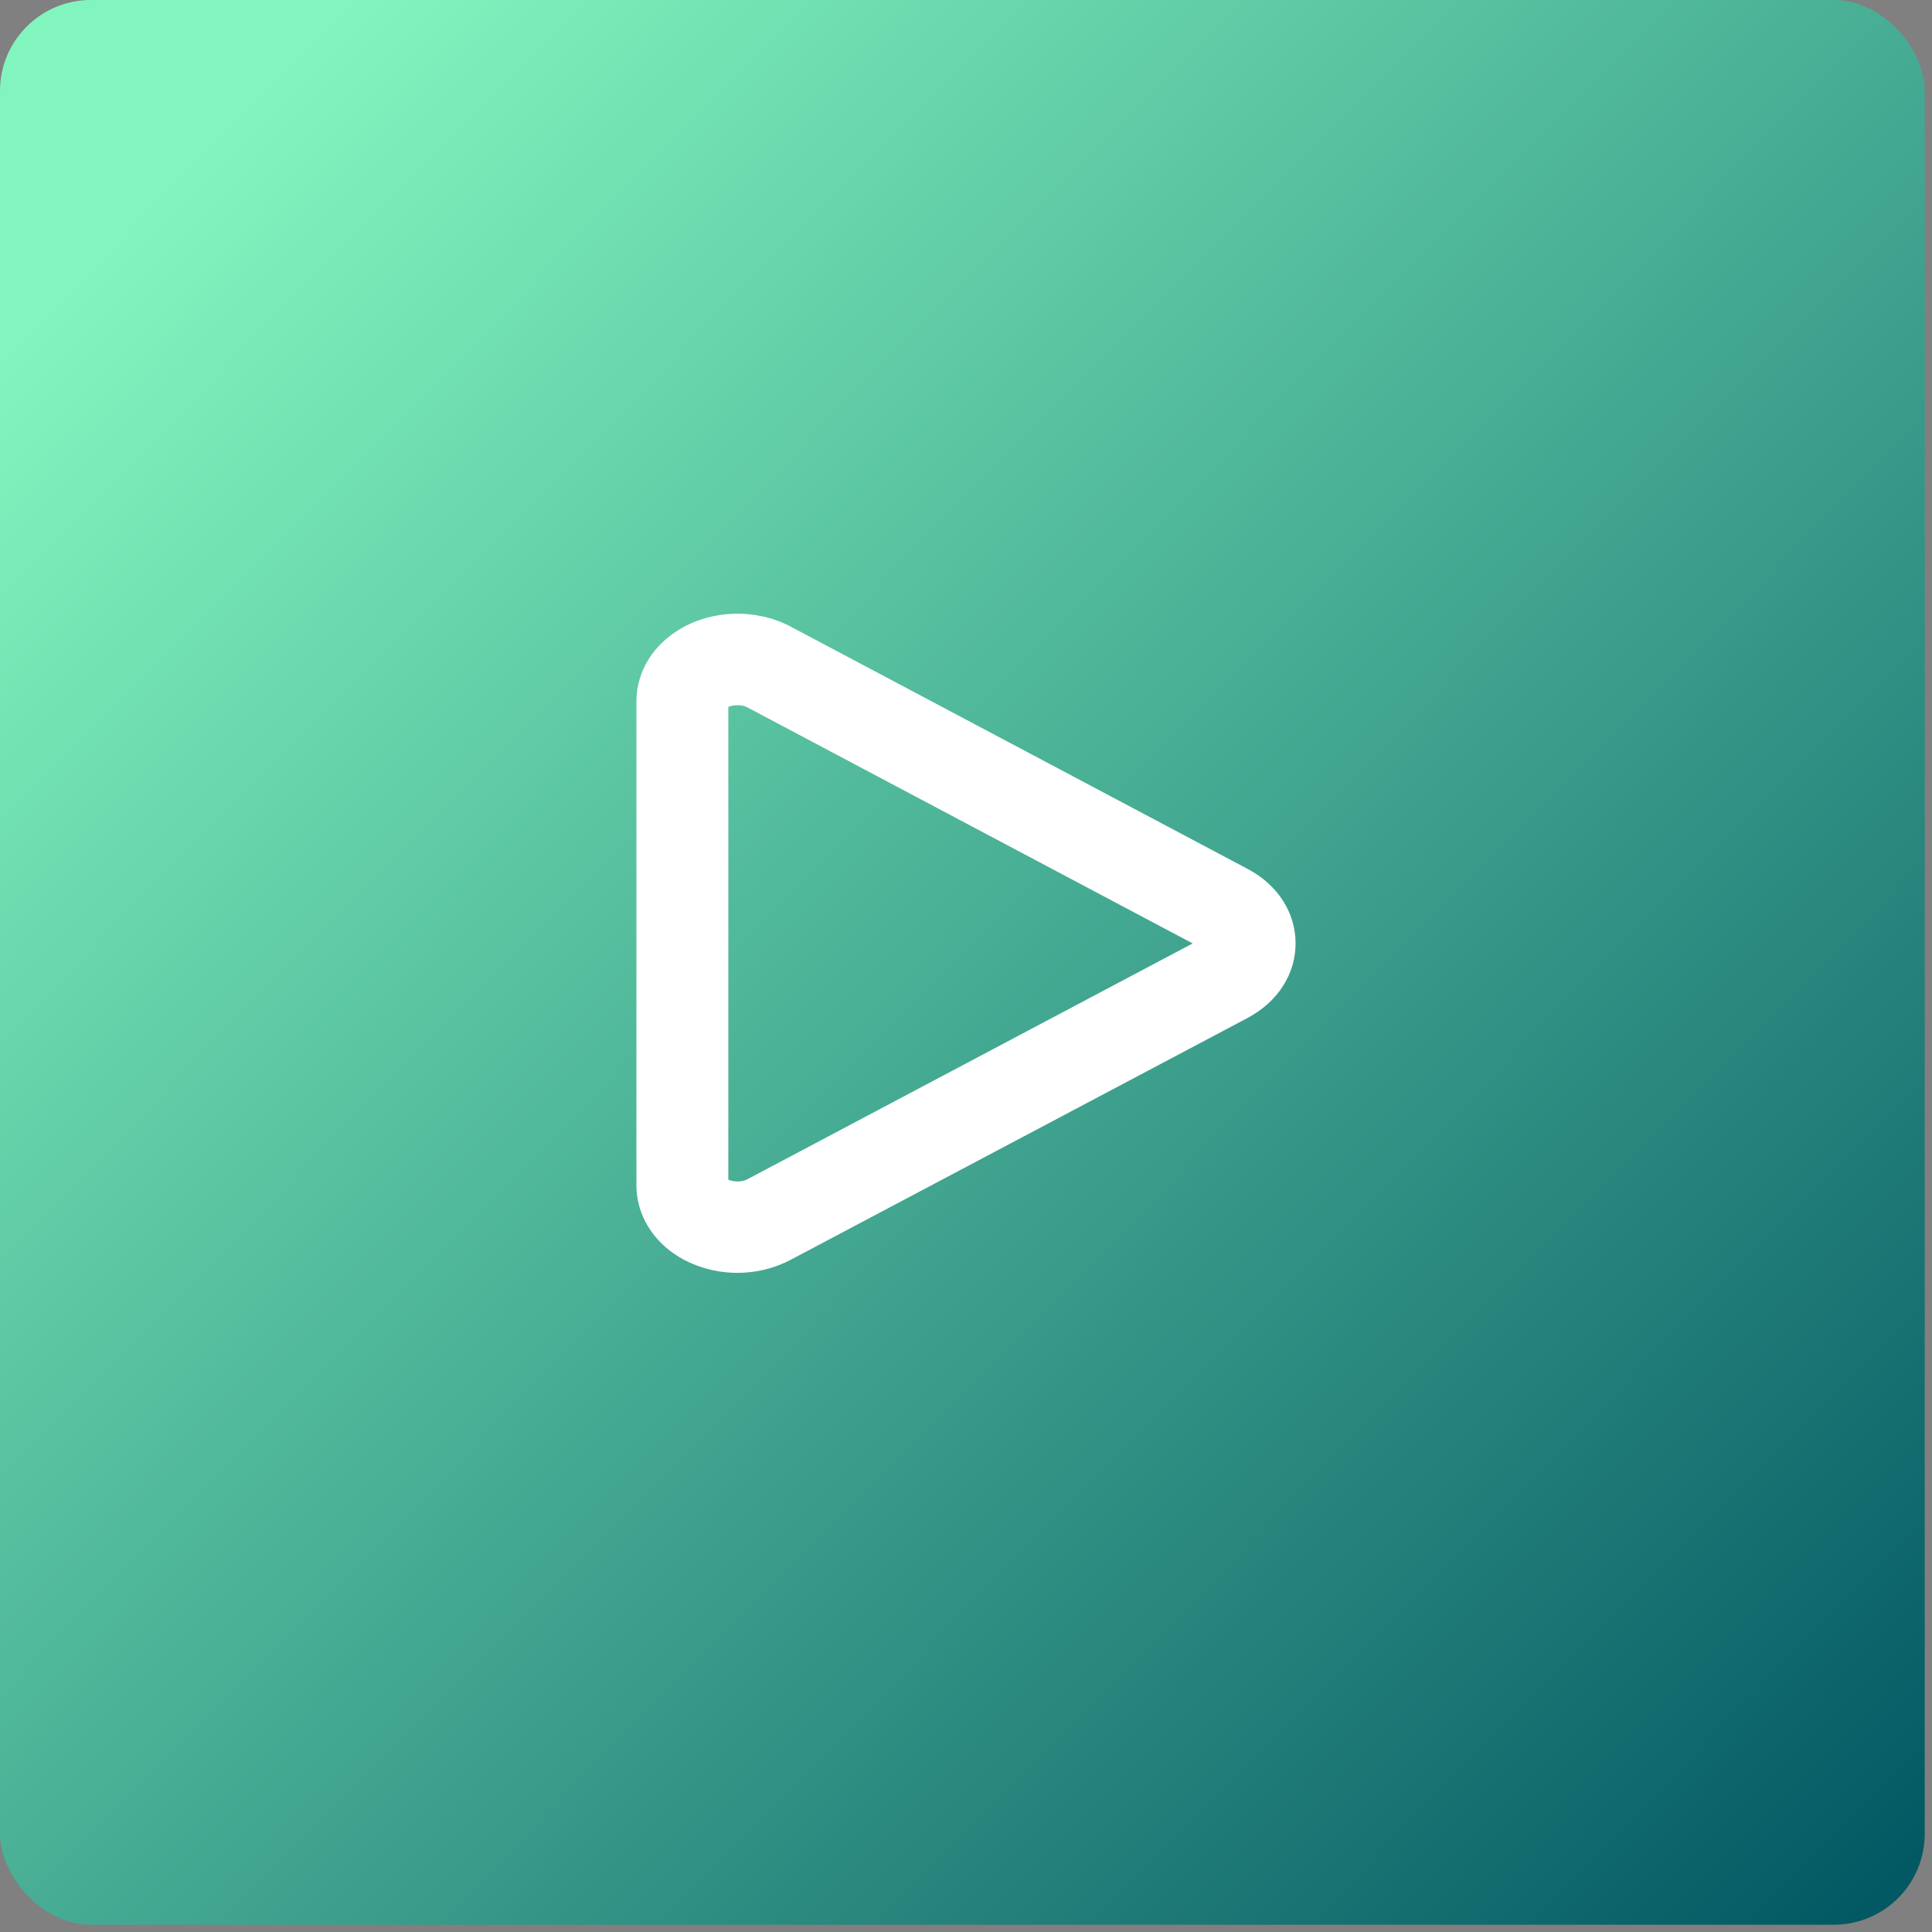 <?xml version="1.0" encoding="UTF-8"?> <svg xmlns="http://www.w3.org/2000/svg" width="85" height="85" viewBox="0 0 85 85" fill="none"><rect x="0" y="0" width="85" height="85" fill="#808080" stroke="none"/><rect width="84.68" height="84.68" rx="4" fill="url(#paint0_linear_1228_231)"></rect><path d="M32.447 56C31.558 56 30.669 55.769 29.9 55.317C28.718 54.614 28 53.429 28 52.163V30.851C28 29.575 28.708 28.4 29.9 27.687C31.356 26.813 33.276 26.773 34.782 27.566L54.898 38.233C56.212 38.926 57 40.151 57 41.507C57 42.863 56.212 44.078 54.898 44.781L34.782 55.428C34.065 55.809 33.256 56 32.447 56ZM32.043 51.902C32.235 51.983 32.589 52.033 32.882 51.882L52.472 41.507L32.882 31.122C32.599 30.971 32.235 31.021 32.043 31.102V51.902Z" fill="white"></path><defs><linearGradient id="paint0_linear_1228_231" x1="7.059" y1="8.409" x2="84.712" y2="85.054" gradientUnits="userSpaceOnUse"><stop stop-color="#82F5BE"></stop><stop offset="1" stop-color="#005561"></stop></linearGradient></defs></svg> 